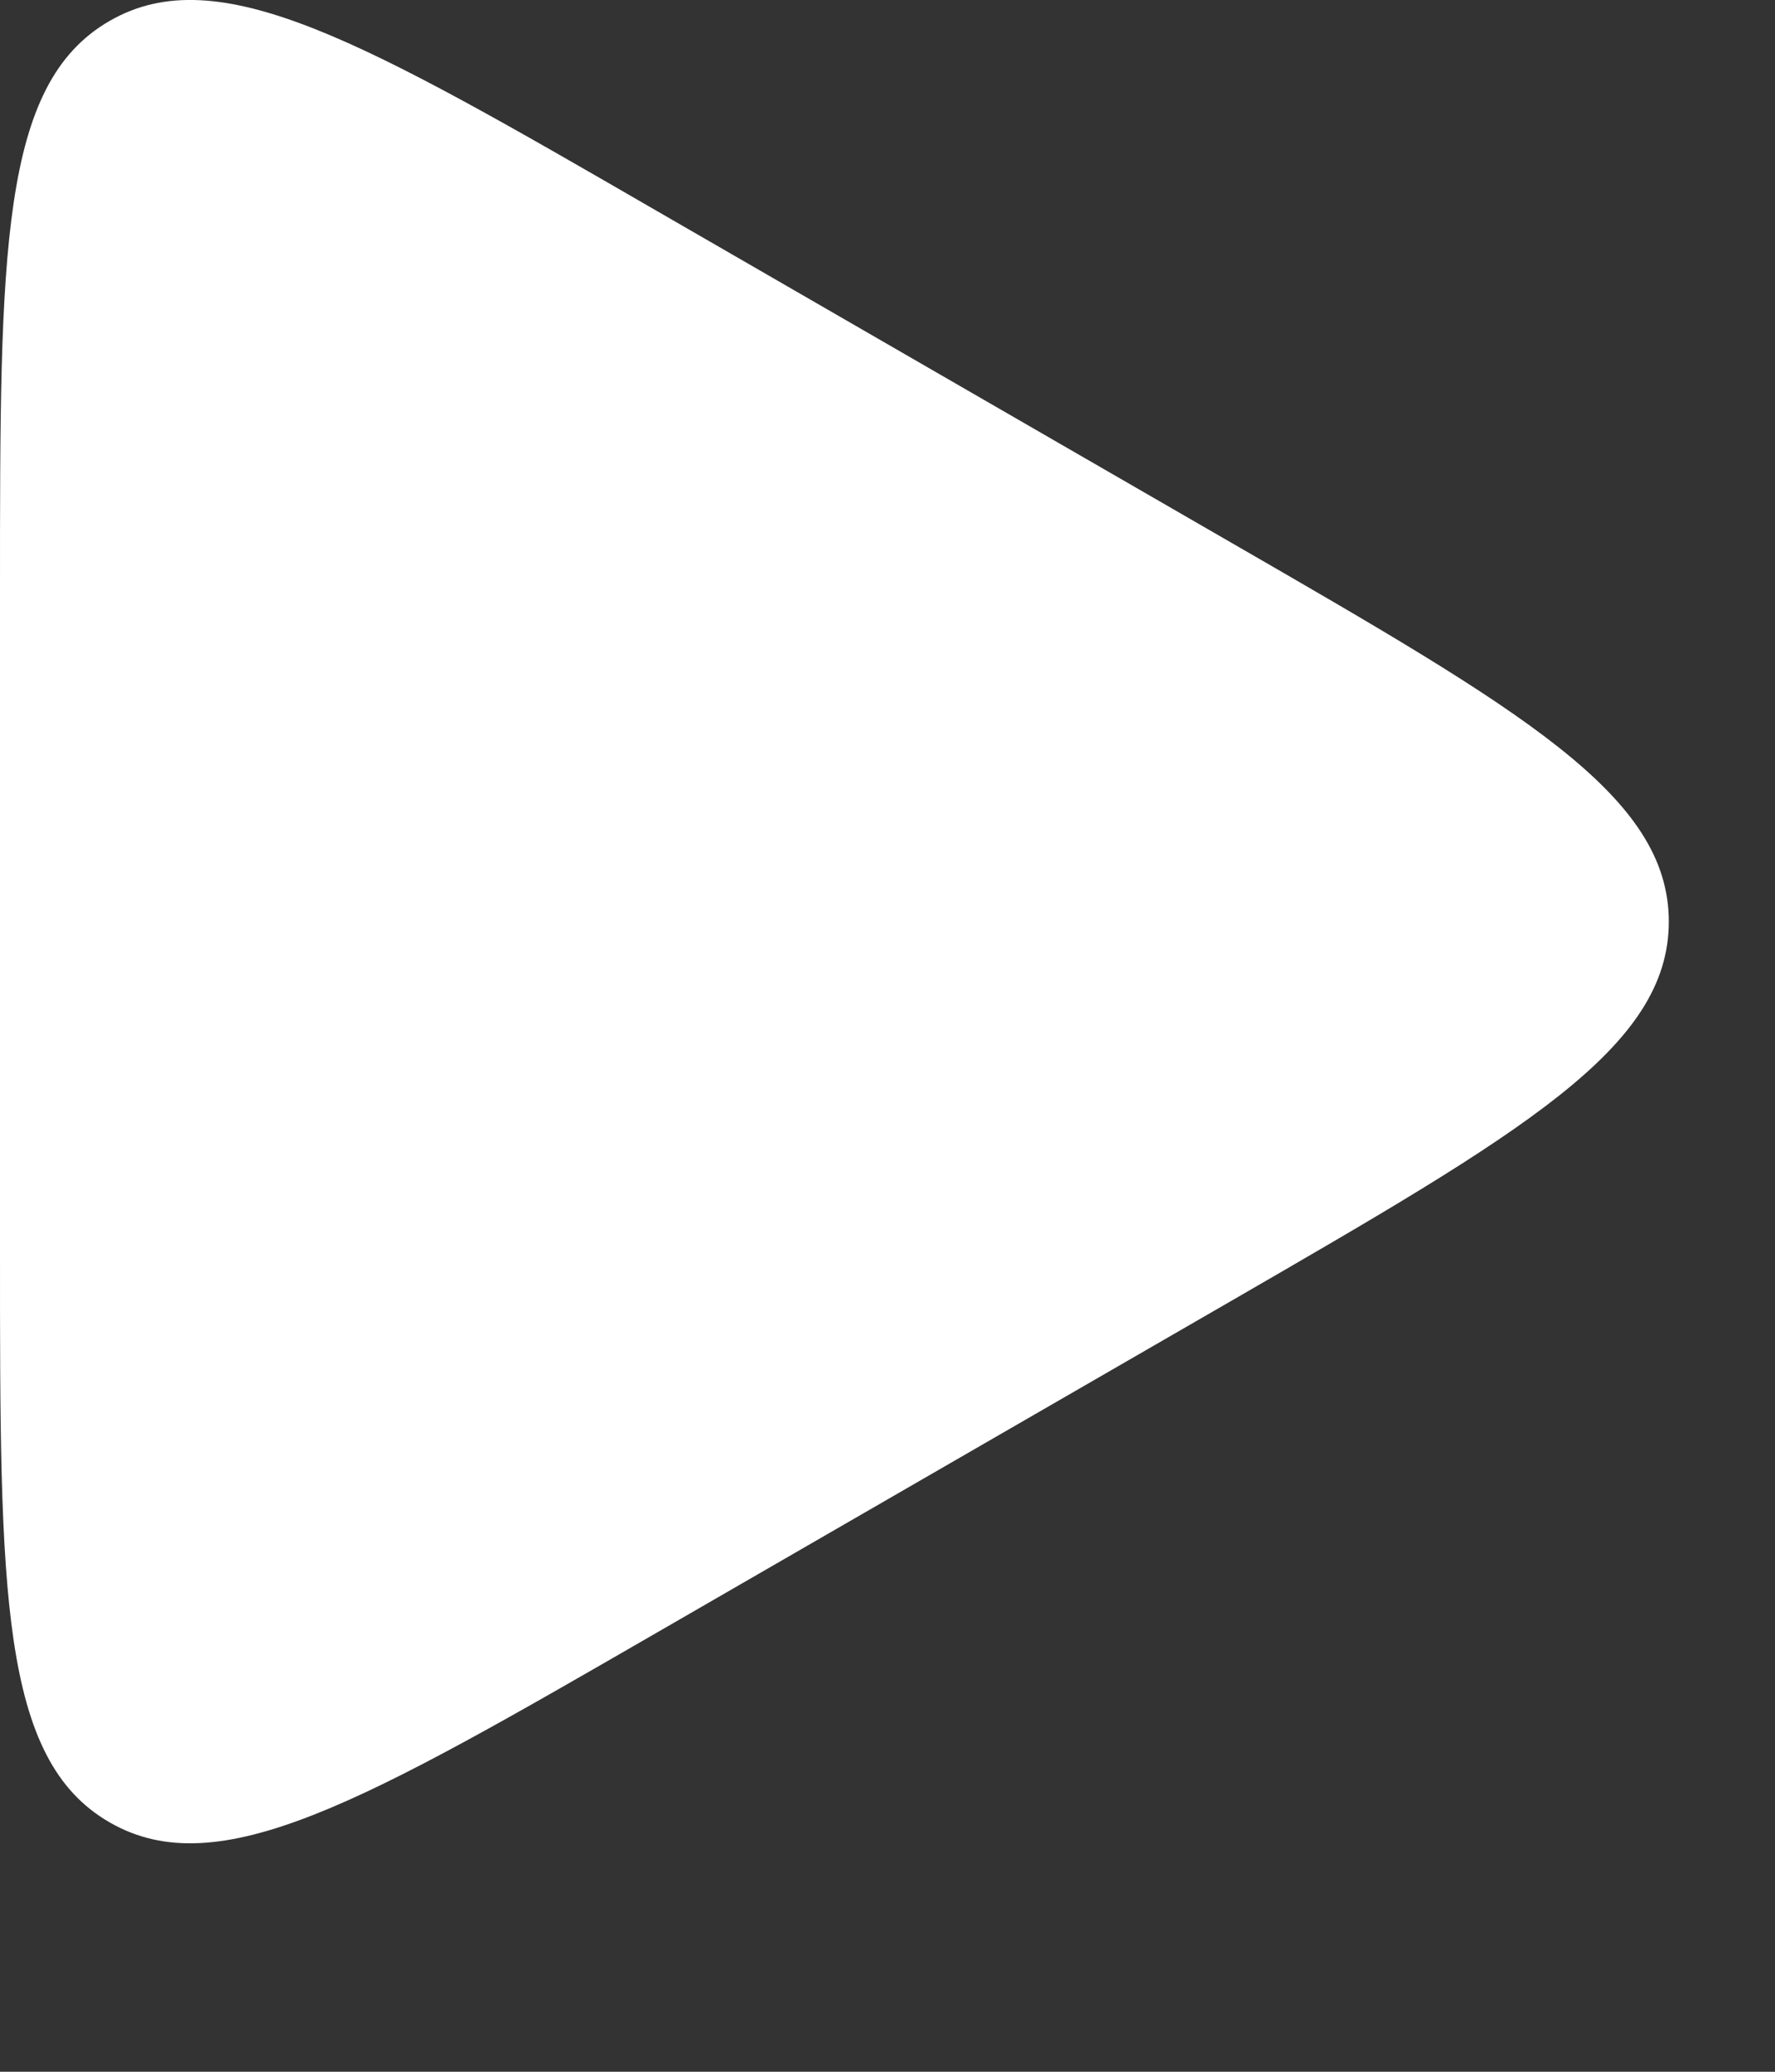 <?xml version="1.0" encoding="UTF-8"?> <svg xmlns="http://www.w3.org/2000/svg" width="6" height="7" viewBox="0 0 6 7" fill="none"><rect x="0" y="0" width="6" height="7" fill="#333333" stroke="none"/><g clip-path="url(#clip0_32_3)"><path d="M4.161 1.833C5.147 2.402 5.641 2.687 5.641 3.114C5.641 3.541 5.147 3.826 4.161 4.396L2.219 5.517C1.233 6.086 0.739 6.371 0.37 6.157C-0 5.944 -0 5.374 -0 4.235L-0 1.993C-0 0.854 -0 0.284 0.37 0.071C0.739 -0.143 1.233 0.142 2.219 0.712L4.161 1.833Z" fill="white"></path></g><defs><clipPath id="clip0_32_3"><rect width="5.641" height="6.228" fill="white"></rect></clipPath></defs></svg> 